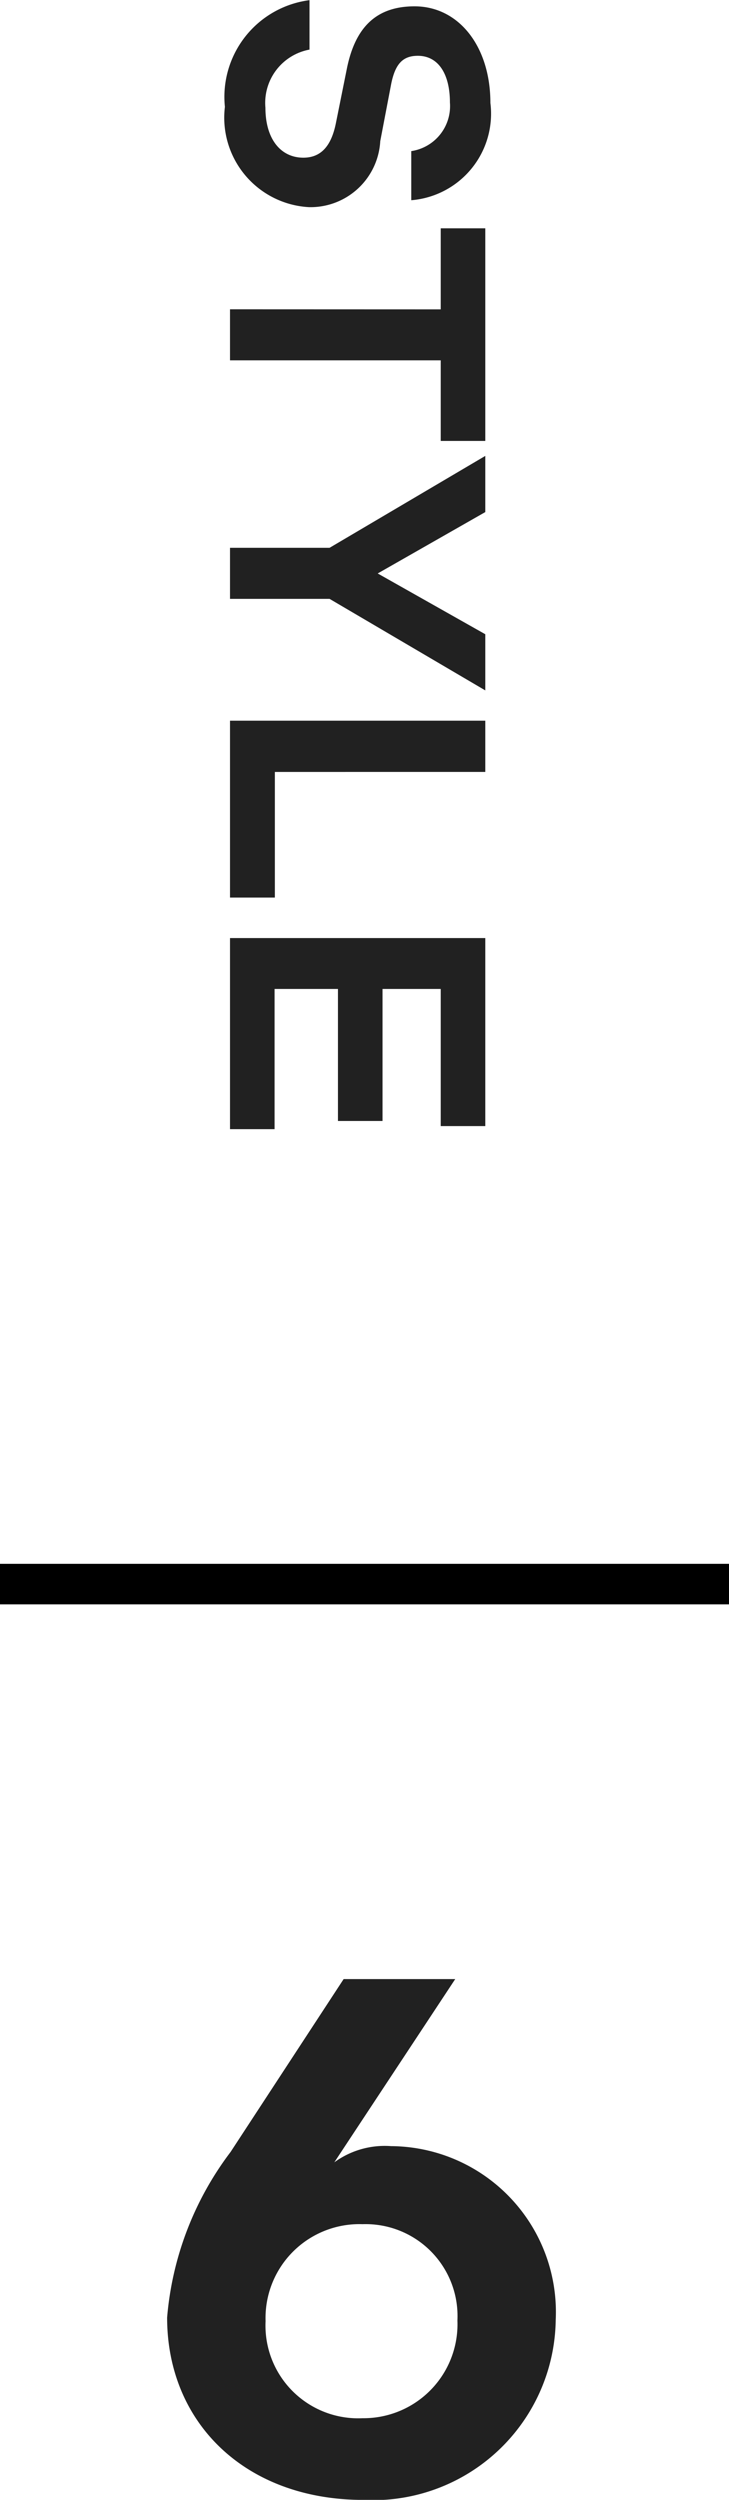 <svg xmlns="http://www.w3.org/2000/svg" width="17.99" height="61.688" viewBox="0 0 17.99 61.688">
  <g id="グループ_3638" data-name="グループ 3638" transform="translate(0 -0.395)">
    <path id="パス_14477" data-name="パス 14477" d="M3.033.126A2.211,2.211,0,0,0,5.508-1.953,1.724,1.724,0,0,0,3.879-3.708l-1.413-.27c-.495-.1-.693-.288-.693-.657,0-.513.459-.792,1.152-.792a1.123,1.123,0,0,1,1.2.954H5.337a2.142,2.142,0,0,0-2.4-1.953c-1.4,0-2.385.783-2.385,1.872,0,.972.549,1.476,1.557,1.674l1.341.27c.567.117.837.378.837.8,0,.558-.459.936-1.233.936A1.337,1.337,0,0,1,1.62-1.962H.4A2.407,2.407,0,0,0,3.033.126ZM8.028,0h1.26V-5.2h1.989V-6.3H6.03v1.1h2Zm5.886,0h1.26V-2.457L17.433-6.3H16.047l-1.5,2.655L13.032-6.3H11.646l2.268,3.843ZM18.18,0h4.365V-1.107h-3.1V-6.3H18.18Zm5.364,0H28.26V-1.1H24.8V-2.664h3.258v-1.1H24.8V-5.2h3.384V-6.3H23.544Z" transform="translate(5.676 -0.001) rotate(90)" fill="#212121"/>
    <path id="パス_14476" data-name="パス 14476" d="M5.652.252A4.508,4.508,0,0,0,10.4-4.194,4.094,4.094,0,0,0,6.336-8.478a2.108,2.108,0,0,0-1.4.4L7.92-12.6H5.166L2.376-8.334A7.842,7.842,0,0,0,.81-4.248C.81-1.638,2.754.252,5.652.252ZM5.634-1.764A2.287,2.287,0,0,1,3.24-4.158,2.317,2.317,0,0,1,5.634-6.552a2.268,2.268,0,0,1,2.34,2.376A2.319,2.319,0,0,1,5.634-1.764Z" transform="translate(3.314 61.832)" fill="#212121"/>
    <path id="パス_14174" data-name="パス 14174" d="M0,0H17.99" transform="translate(0 39.485)" fill="#212121" stroke="#000" stroke-width="1"/>
  </g>
</svg>
